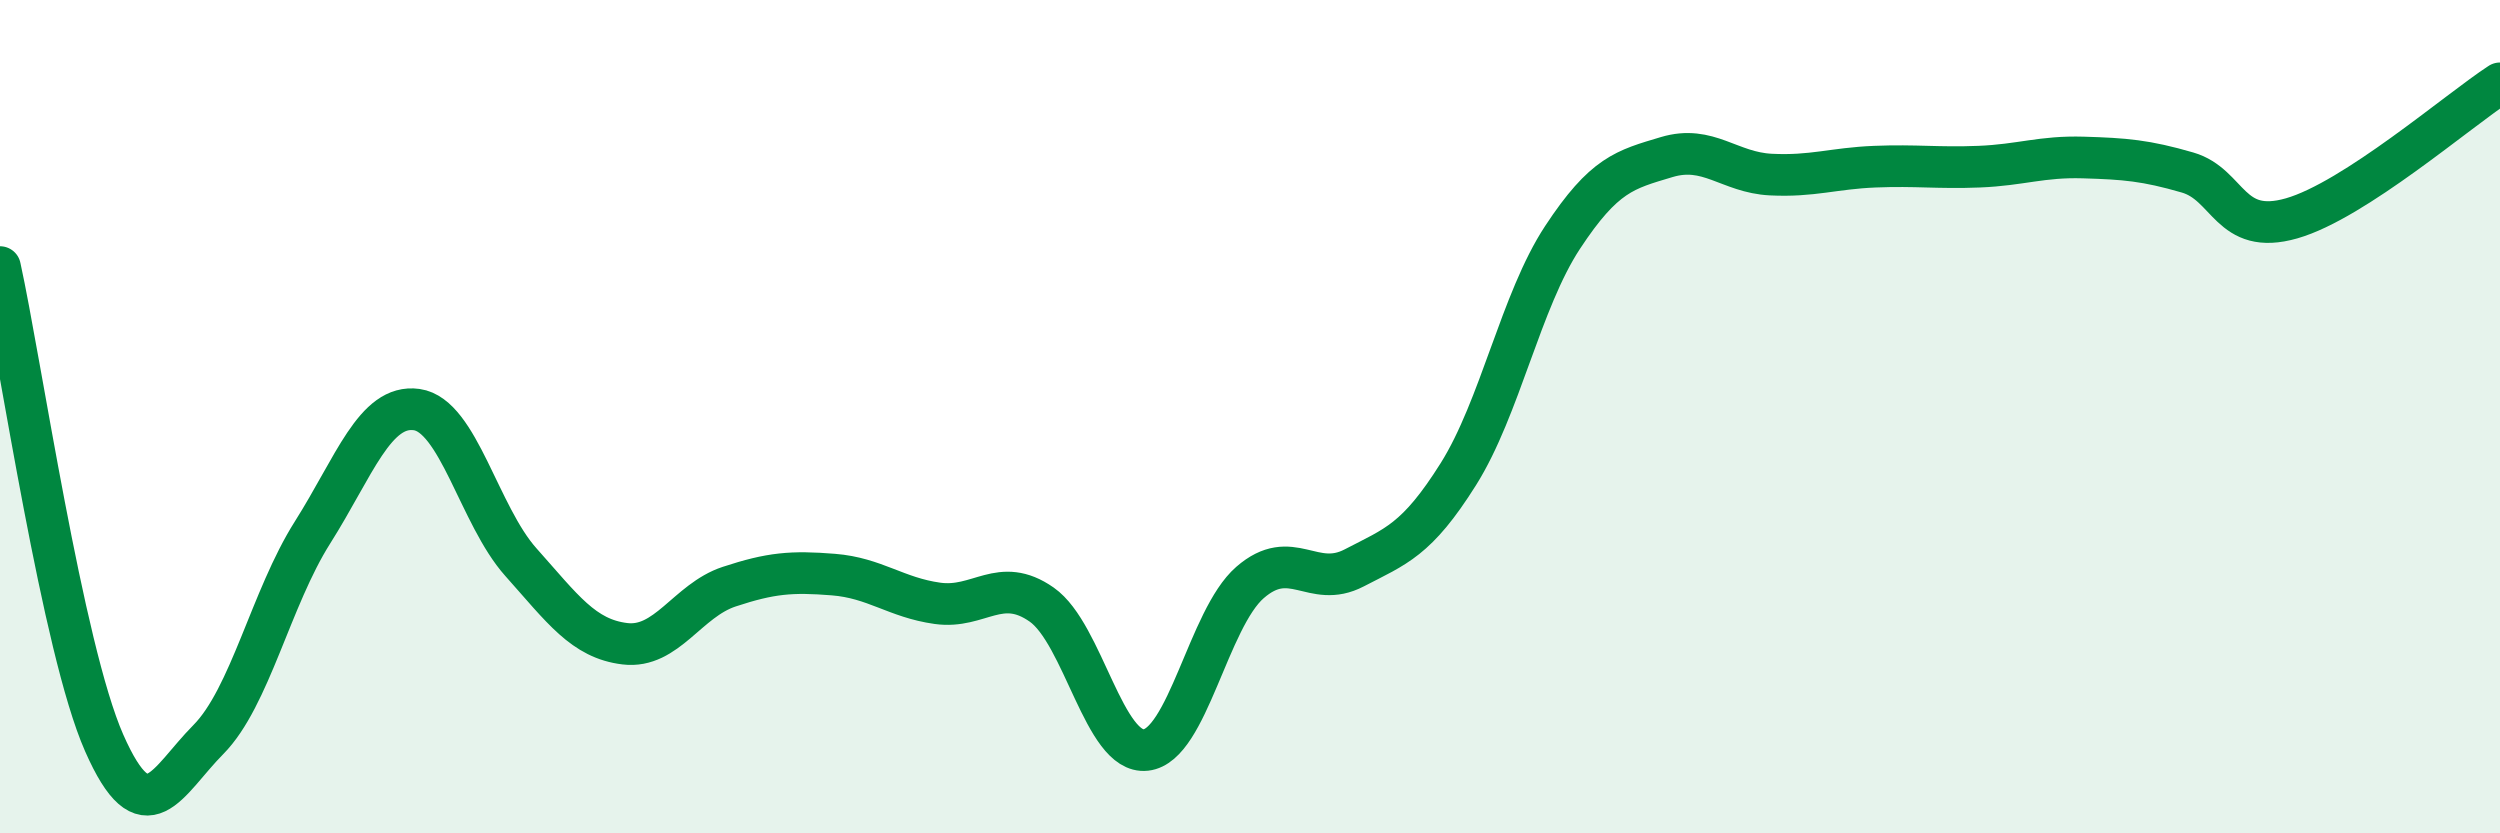 
    <svg width="60" height="20" viewBox="0 0 60 20" xmlns="http://www.w3.org/2000/svg">
      <path
        d="M 0,6.41 C 0.5,8.69 1.5,15.56 2.5,17.83 C 3.5,20.1 4,18.76 5,17.75 C 6,16.74 6.5,14.36 7.5,12.78 C 8.5,11.2 9,9.69 10,9.83 C 11,9.97 11.5,12.37 12.5,13.49 C 13.5,14.61 14,15.33 15,15.45 C 16,15.57 16.5,14.41 17.5,14.08 C 18.5,13.75 19,13.71 20,13.79 C 21,13.87 21.5,14.34 22.5,14.48 C 23.5,14.62 24,13.81 25,14.51 C 26,15.21 26.5,18.11 27.5,18 C 28.5,17.89 29,14.85 30,13.98 C 31,13.11 31.5,14.15 32.5,13.63 C 33.5,13.11 34,12.97 35,11.38 C 36,9.79 36.5,7.22 37.5,5.7 C 38.5,4.18 39,4.07 40,3.77 C 41,3.47 41.5,4.14 42.5,4.19 C 43.5,4.24 44,4.04 45,4 C 46,3.96 46.5,4.04 47.5,4 C 48.5,3.96 49,3.75 50,3.78 C 51,3.81 51.5,3.85 52.5,4.14 C 53.5,4.43 53.5,5.67 55,5.24 C 56.5,4.81 59,2.65 60,2L60 20L0 20Z"
        fill="#008740"
        opacity="0.1"
        stroke-linecap="round"
        stroke-linejoin="round"
      />
      <path
        d="M 0,6.41 C 0.5,8.69 1.5,15.56 2.5,17.83 C 3.5,20.1 4,18.76 5,17.75 C 6,16.74 6.5,14.36 7.5,12.78 C 8.5,11.2 9,9.69 10,9.83 C 11,9.97 11.5,12.37 12.5,13.49 C 13.5,14.61 14,15.33 15,15.45 C 16,15.57 16.5,14.41 17.5,14.08 C 18.5,13.75 19,13.71 20,13.79 C 21,13.87 21.5,14.34 22.5,14.48 C 23.5,14.62 24,13.81 25,14.51 C 26,15.21 26.5,18.11 27.5,18 C 28.5,17.89 29,14.85 30,13.98 C 31,13.11 31.5,14.15 32.5,13.63 C 33.5,13.11 34,12.97 35,11.38 C 36,9.79 36.5,7.22 37.5,5.7 C 38.5,4.18 39,4.07 40,3.77 C 41,3.47 41.5,4.14 42.5,4.19 C 43.5,4.24 44,4.04 45,4 C 46,3.96 46.5,4.04 47.5,4 C 48.5,3.96 49,3.75 50,3.78 C 51,3.81 51.5,3.85 52.5,4.14 C 53.5,4.43 53.5,5.67 55,5.24 C 56.5,4.81 59,2.65 60,2"
        stroke="#008740"
        stroke-width="1"
        fill="none"
        stroke-linecap="round"
        stroke-linejoin="round"
      />
    </svg>
  